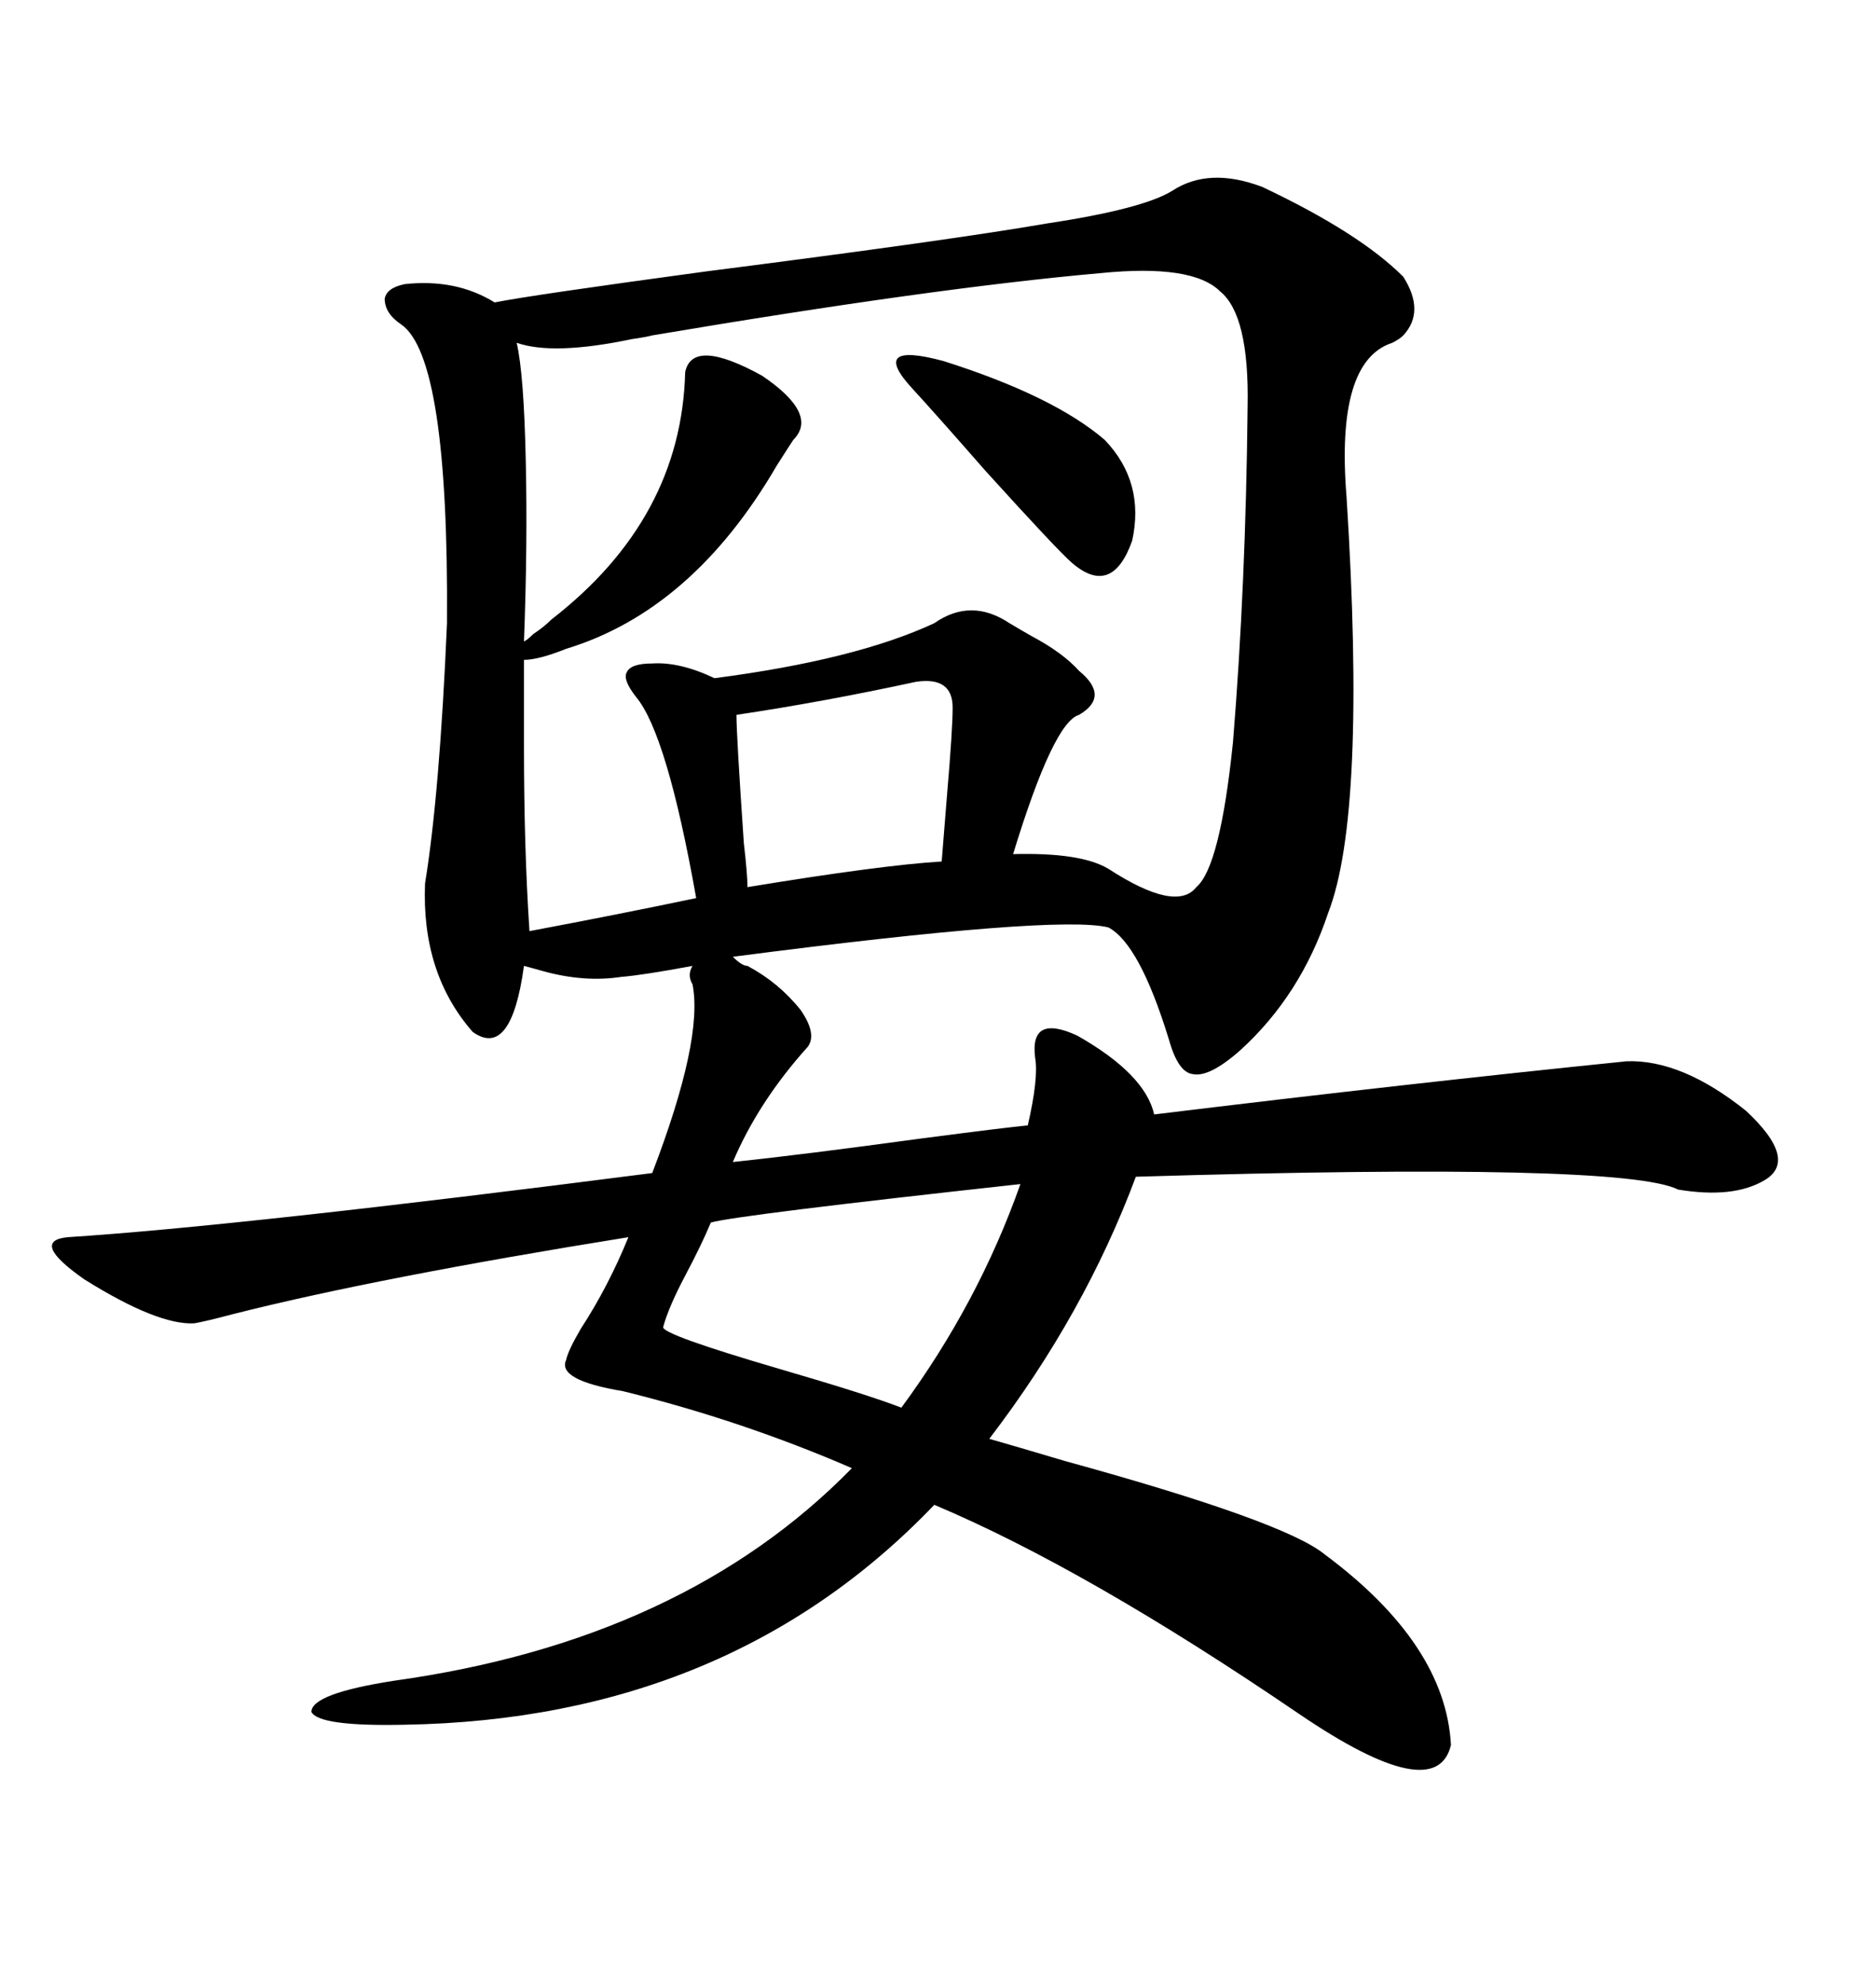 <svg xmlns="http://www.w3.org/2000/svg" xmlns:xlink="http://www.w3.org/1999/xlink" width="300" height="317.285"><path d="M110.74 157.32L110.74 157.32Q109.86 155.86 110.74 154.39L110.74 154.39Q102.83 155.86 99.32 156.15L99.32 156.15Q93.46 157.03 87.01 155.27L87.01 155.27Q84.96 154.69 83.79 154.39L83.79 154.39Q81.74 169.34 75.59 164.94L75.59 164.94Q67.38 155.57 67.97 141.21L67.97 141.21Q70.31 126.86 71.48 99.61L71.48 99.61Q71.78 57.13 64.16 51.86L64.16 51.86Q61.52 50.10 61.52 47.75L61.52 47.75Q61.82 46.00 64.75 45.41L64.75 45.41Q72.95 44.53 79.10 48.34L79.10 48.34Q84.96 47.17 113.09 43.36L113.09 43.36Q152.05 38.38 167.29 35.74L167.29 35.74Q182.81 33.40 187.50 30.47L187.50 30.47Q193.36 26.66 201.86 29.88L201.86 29.88Q217.38 37.21 224.41 44.24L224.41 44.24Q227.93 49.80 224.41 53.61L224.41 53.61Q223.83 54.20 222.66 54.79L222.66 54.79Q213.57 57.71 215.33 79.39L215.33 79.39Q218.55 130.08 212.40 145.90L212.40 145.90Q208.01 159.08 198.34 167.87L198.34 167.87Q193.36 172.27 190.72 171.68L190.72 171.68Q188.38 171.39 186.91 166.11L186.91 166.11Q182.23 150.88 177.25 148.24L177.25 148.24Q169.04 146.19 117.19 152.93L117.19 152.93Q118.65 154.39 119.53 154.39L119.53 154.39Q124.51 157.03 128.03 161.43L128.03 161.43Q130.66 165.23 129.20 167.29L129.20 167.29Q121.29 176.07 117.19 185.74L117.19 185.74Q128.32 184.57 147.66 181.93L147.66 181.93Q161.13 180.18 164.36 179.88L164.36 179.88Q166.11 172.27 165.53 169.04L165.53 169.04Q164.65 162.01 172.27 165.53L172.27 165.53Q183.11 171.68 184.57 178.13L184.57 178.13Q225.59 173.14 260.16 169.63L260.16 169.63Q268.95 169.34 279.20 177.54L279.20 177.54Q287.70 185.45 282.13 188.67L282.13 188.67Q277.15 191.60 268.36 190.14L268.36 190.14Q259.57 185.74 181.64 188.09L181.64 188.09Q173.44 210.06 158.20 229.98L158.20 229.98Q162.30 231.15 170.21 233.50L170.21 233.50Q205.37 243.16 211.82 248.44L211.82 248.44Q231.15 262.79 232.03 278.91L232.03 278.91Q229.69 288.87 207.71 273.93L207.71 273.93Q173.73 250.78 149.41 240.53L149.41 240.53Q116.60 274.80 64.75 275.68L64.75 275.68Q50.98 275.98 49.80 273.63L49.80 273.63Q49.80 270.70 62.99 268.65L62.99 268.65Q109.28 262.21 136.23 234.67L136.23 234.67Q118.65 227.05 99.61 222.36L99.61 222.36Q89.06 220.61 90.53 217.38L90.53 217.38Q90.82 215.92 92.87 212.40L92.87 212.40Q97.27 205.66 100.49 197.75L100.49 197.75Q60.35 204.20 37.21 210.06L37.21 210.06Q32.81 211.23 31.05 211.52L31.05 211.52Q25.20 211.82 13.48 204.49L13.48 204.49Q4.69 198.34 10.84 197.75L10.84 197.75Q38.09 196.00 104.30 187.50L104.30 187.50Q112.50 166.11 110.74 157.32ZM109.57 59.47L109.57 59.47Q110.74 53.91 121.88 60.06L121.88 60.06Q130.96 66.21 126.86 70.31L126.86 70.31Q126.27 71.19 124.22 74.41L124.22 74.41Q110.74 97.56 90.53 103.71L90.53 103.71Q86.13 105.47 83.79 105.47L83.79 105.47L83.79 119.24Q83.79 135.64 84.67 148.83L84.67 148.83Q98.73 146.19 111.33 143.55L111.33 143.55Q106.64 117.19 101.66 111.33L101.66 111.33Q99.61 108.69 100.20 107.52L100.20 107.52Q100.78 106.05 104.30 106.05L104.30 106.05Q108.69 105.76 114.26 108.40L114.26 108.40Q136.82 105.47 149.41 99.61L149.41 99.61Q155.27 95.51 161.43 99.61L161.43 99.61Q162.89 100.49 164.94 101.66L164.94 101.66Q169.92 104.30 172.56 107.23L172.56 107.23Q177.54 111.33 172.56 114.26L172.56 114.26Q168.46 115.43 162.01 136.52L162.01 136.52Q172.85 136.23 177.25 138.87L177.25 138.87Q188.09 145.90 191.31 141.80L191.31 141.80Q195.12 138.57 197.17 118.65L197.17 118.65Q199.22 93.46 199.51 65.04L199.51 65.04Q199.80 50.39 195.12 46.58L195.12 46.58Q190.72 42.19 176.07 43.65L176.07 43.65Q149.41 46.00 104.30 53.61L104.30 53.61Q103.13 53.91 101.07 54.20L101.07 54.20Q88.48 56.84 82.62 54.79L82.62 54.79Q83.79 59.77 84.08 73.83L84.08 73.83Q84.38 87.01 83.79 102.54L83.79 102.54Q84.38 102.25 85.25 101.37L85.25 101.37Q87.01 100.20 88.18 99.02L88.18 99.02Q108.98 82.91 109.57 59.47ZM163.18 189.26L163.18 189.26Q117.77 194.24 113.67 195.41L113.67 195.41Q112.21 198.93 109.57 203.91L109.57 203.91Q106.93 208.89 106.05 212.11L106.05 212.11Q105.76 213.28 124.80 218.85L124.80 218.85Q138.87 222.95 144.14 225L144.14 225Q156.45 208.30 163.18 189.26ZM146.48 108.98L146.48 108.98Q131.54 112.21 117.77 114.26L117.77 114.26Q117.77 117.48 118.95 134.77L118.95 134.77Q119.53 139.75 119.53 141.80L119.53 141.80Q140.92 138.28 150.59 137.70L150.59 137.70Q150.88 134.18 151.46 126.86L151.46 126.86Q152.34 116.60 152.34 113.09L152.34 113.09Q152.34 108.11 146.48 108.98ZM145.90 62.11L145.90 62.11Q138.87 54.49 150.88 57.71L150.88 57.71Q168.46 63.28 176.66 70.31L176.66 70.31Q183.11 77.05 181.05 86.43L181.05 86.43Q177.83 95.51 171.39 89.94L171.39 89.94Q169.04 87.89 157.62 75.29L157.62 75.29Q149.41 65.92 145.90 62.11Z"/></svg>